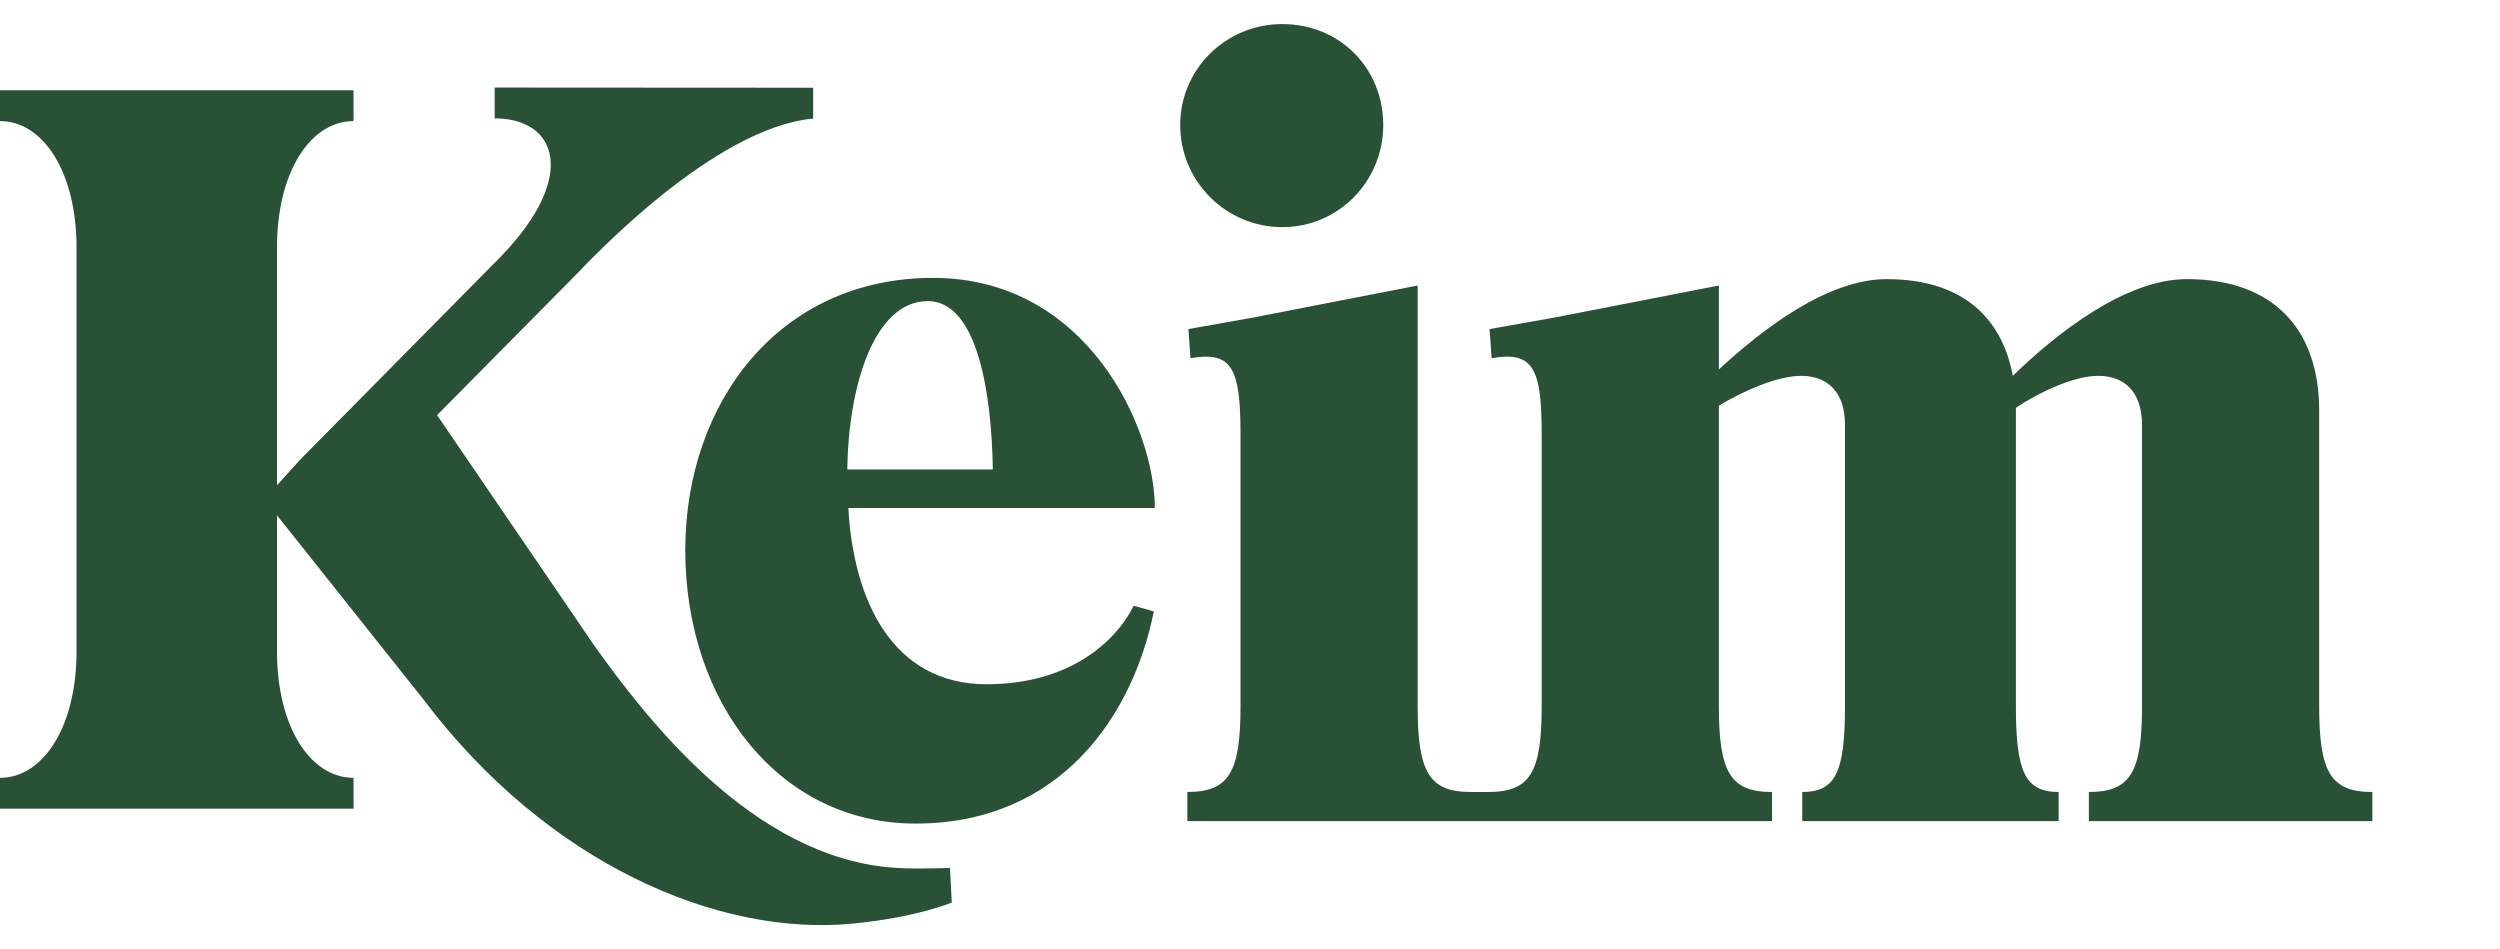 <svg width="187" height="71" viewBox="0 0 197 71" xmlns="http://www.w3.org/2000/svg" xmlns:xlink="http://www.w3.org/1999/xlink">
  <path d="M70.543 66.487c-11.271-.737-19.716-11.955-23.645-17.413L34.442 30.812 45.33 19.811c1.19-1.24 10.902-11.64 18.747-12.366v-2.43L38.98 5v2.43c4.926 0 6.596 4.573.483 10.891L23.675 34.3l-1.847 2.04V17.6c0-5.945 2.634-9.955 6.03-9.955v-2.43H0v2.43c3.398 0 6.03 4.01 6.03 9.955v31.838c0 5.945-2.632 9.957-6.03 9.957v2.429h27.859v-2.429c-3.397 0-6.03-4.012-6.03-9.957V38.71l11.595 14.58c9.701 12.838 23.161 18.65 33.835 17.587 5.069-.506 7.74-1.658 7.74-1.658l-.14-2.729s-2.49.116-4.317-.003M101.041 16c4.43 0 7.959-3.61 7.959-8.041C109 3.529 105.636 0 101.041 0 96.611 0 93 3.529 93 7.959 93 12.39 96.61 16 101.041 16" fill="#295135"></path>
  <g transform="translate(93 20)">
    <path d="M89.752 33.762V10.48c0-6.532-3.696-10.384-10.43-10.384-4.845 0-10.266 4.27-13.714 7.621-.904-4.858-4.272-7.62-9.939-7.62-4.68 0-9.773 3.935-13.22 7.117V.6L29.552 3.112l-5.174.92.165 2.298c3.285-.587 3.942.802 3.942 5.993v21.439c0 5.192-.902 6.747-4.189 6.747h-1.393c-3.287 0-4.19-1.555-4.19-6.747V.6L5.82 3.112l-5.173.92.165 2.298c3.284-.587 3.94.802 3.94 5.993v21.439c0 5.192-.902 6.747-4.188 6.747v2.297h46.072V40.51c-3.285 0-4.188-1.555-4.188-6.747v-23.7c1.97-1.172 4.598-2.344 6.487-2.344 2.054 0 3.45 1.255 3.45 3.852v22.192c0 5.192-.74 6.747-3.368 6.747v2.297h20.204V40.51c-2.628 0-3.368-1.555-3.368-6.747V10.23c1.89-1.257 4.6-2.512 6.49-2.512 2.052 0 3.447 1.255 3.447 3.852v22.192c0 5.192-.903 6.747-4.188 6.747v2.297h22.34V40.51c-3.287 0-4.19-1.555-4.19-6.747" fill="#295135"></path>
  </g>
  <path d="M66.767 35.098c.081-6.57 2.115-13.269 6.343-13.269 3.985 0 5.042 7.53 5.124 13.269H66.767zM73.517 20C61.4 20 54 29.814 54 41.459 54 53.436 61.4 63 72.134 63c11.467 0 17.159-8.566 18.786-16.717l-1.585-.449c-1.545 3.078-5.328 6.187-11.59 6.187-7.4 0-10.49-6.57-10.897-13.89H91C91 31.894 85.715 20 73.517 20z" fill="#295135"></path>
</svg>